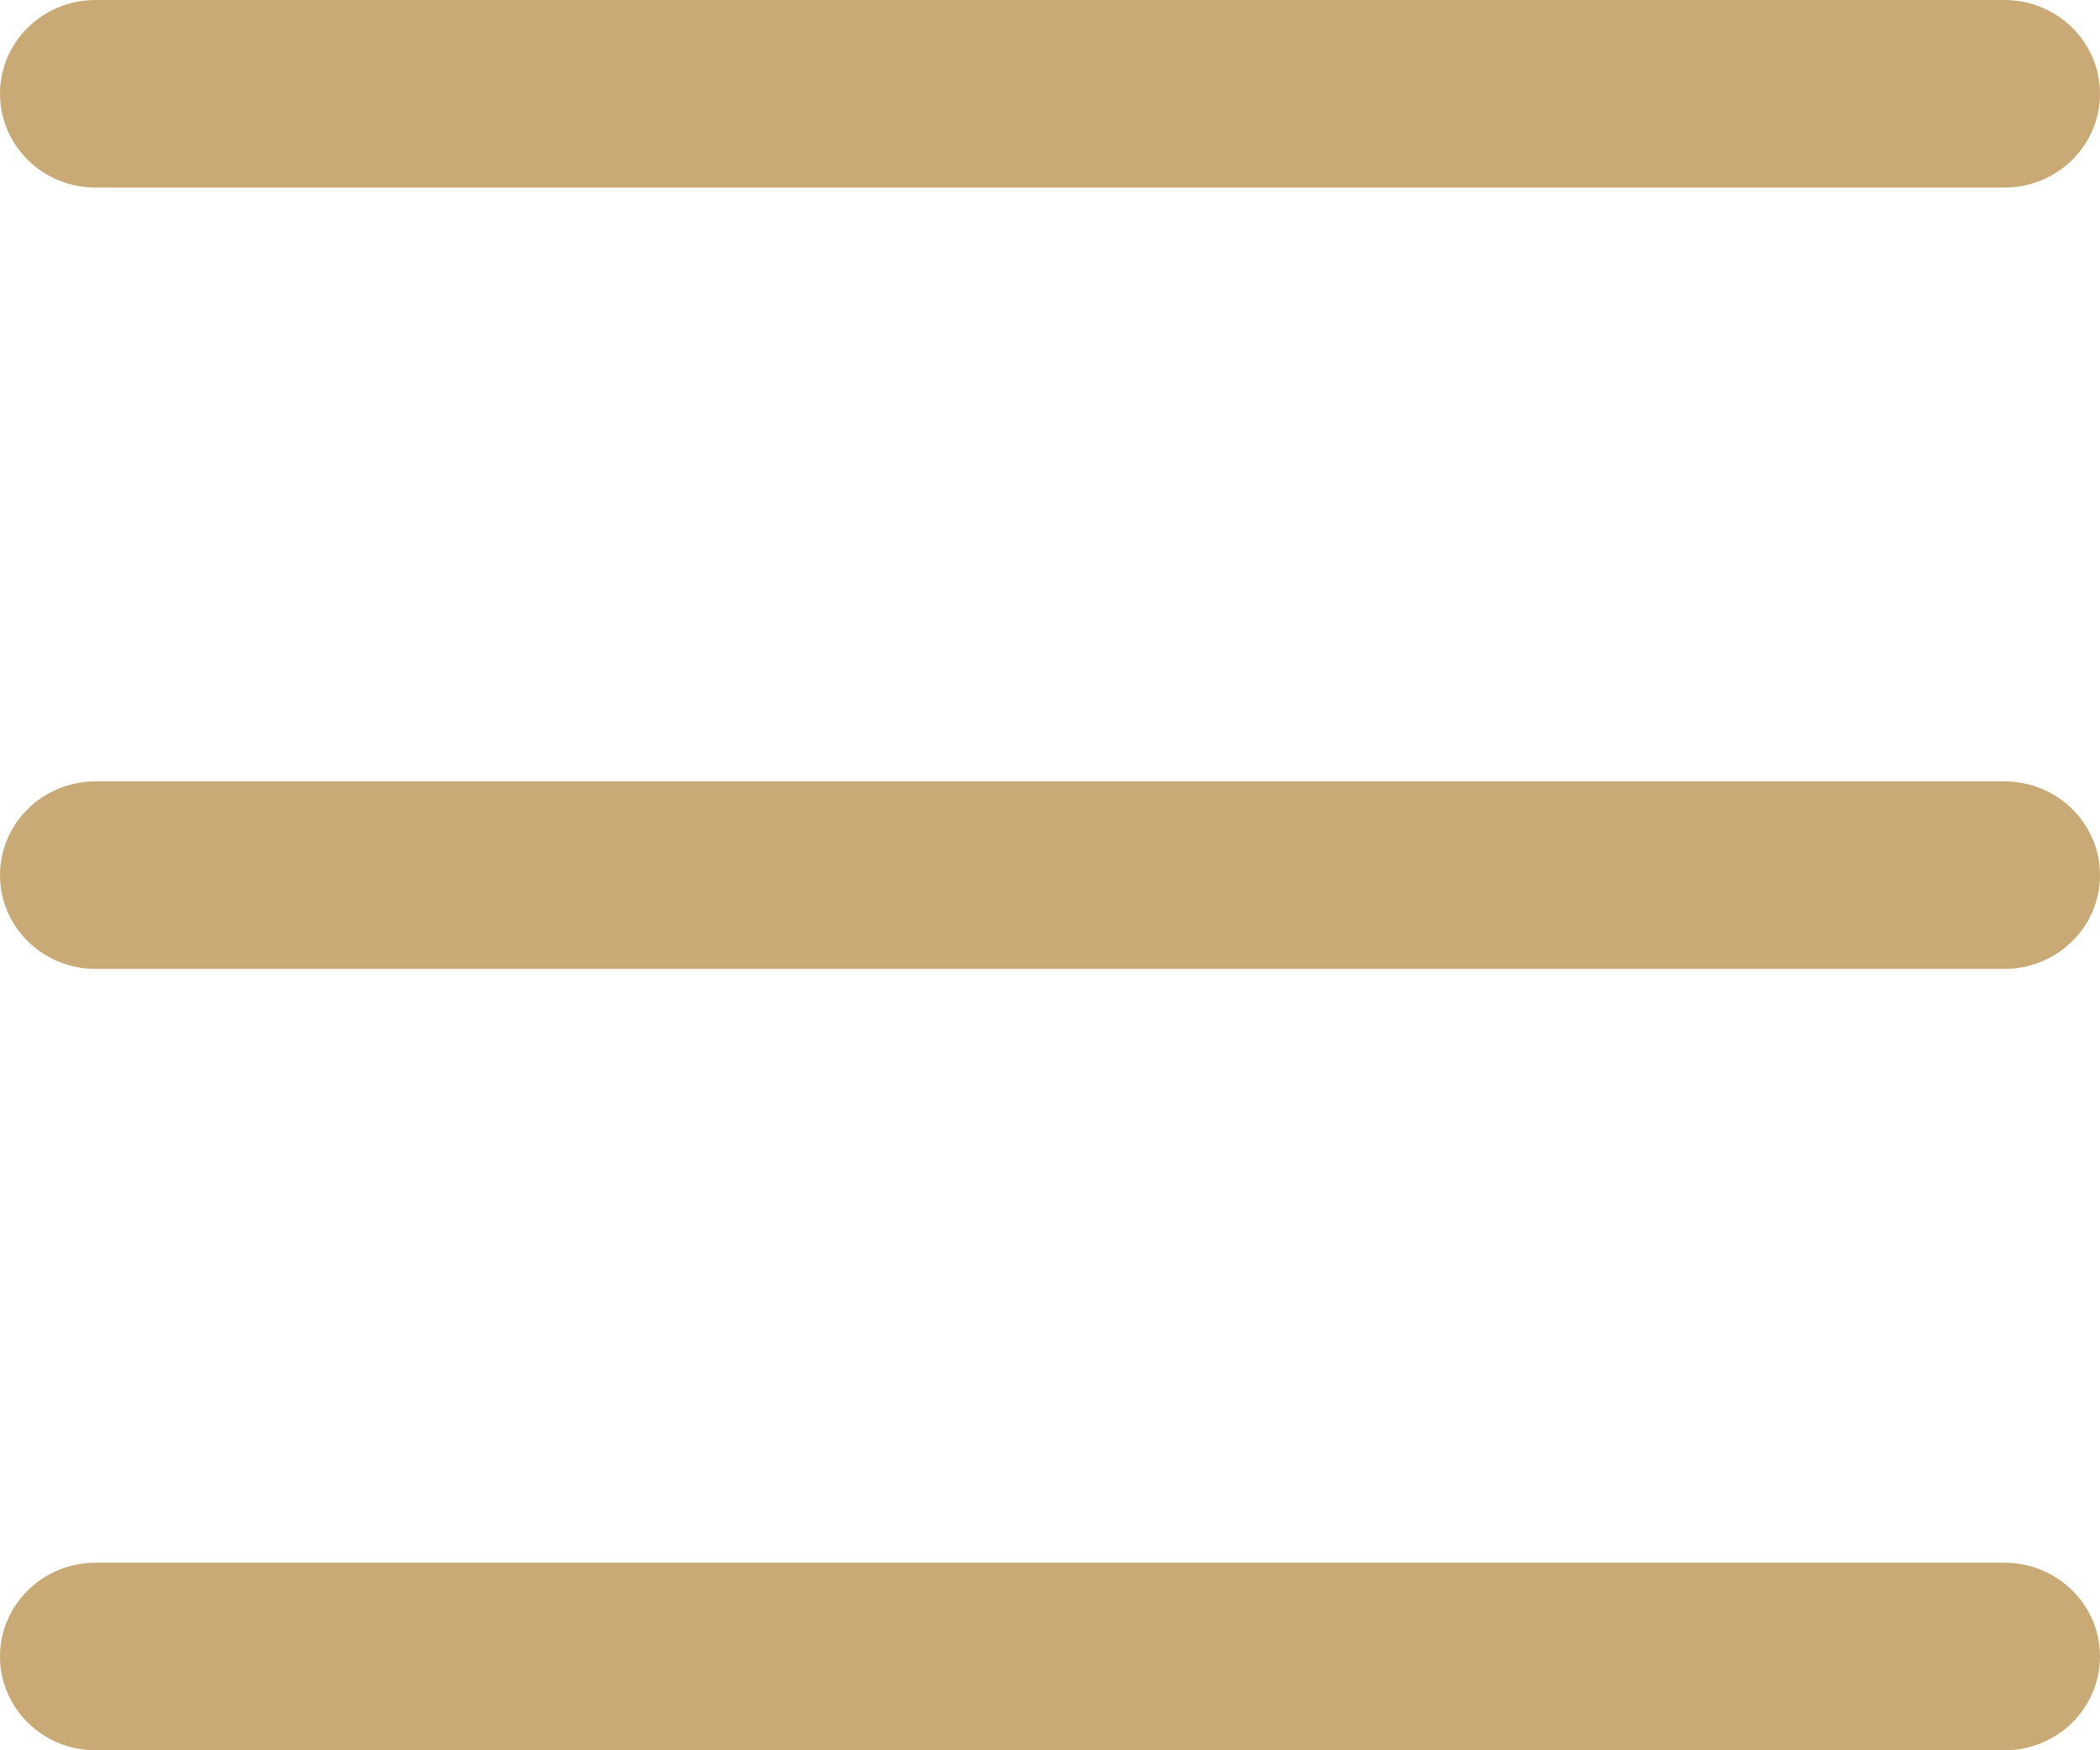 <?xml version="1.0" encoding="UTF-8"?>
<svg width="30px" height="25px" viewBox="0 0 30 25" version="1.1" xmlns="http://www.w3.org/2000/svg" xmlns:xlink="http://www.w3.org/1999/xlink">
    <title>noun_menu_865860</title>
    <g id="Page-1" stroke="none" stroke-width="1" fill="none" fill-rule="evenodd">
        <g id="noun_menu_865860" fill="#C9AA76" fill-rule="nonzero">
            <path d="M28.636,2.679 L1.364,2.679 C0.611,2.679 4.06395494e-08,2.079 4.06395494e-08,1.339 C4.06395494e-08,0.6 0.611,0 1.364,0 L28.636,0 C29.389,0 30,0.6 30,1.339 C30,2.079 29.389,2.679 28.636,2.679 L28.636,2.679 Z" id="Path"></path>
            <path d="M28.636,13.839 L1.364,13.839 C0.611,13.839 5.74729885e-08,13.24 5.74729885e-08,12.5 C5.74729885e-08,11.76 0.611,11.161 1.364,11.161 L28.636,11.161 C29.389,11.161 30,11.76 30,12.5 C30,13.24 29.389,13.839 28.636,13.839 L28.636,13.839 Z" id="Path"></path>
            <path d="M28.636,25 L1.364,25 C0.611,25 0,24.4 0,23.661 C0,22.921 0.611,22.321 1.364,22.321 L28.636,22.321 C29.389,22.321 30,22.921 30,23.661 C30,24.4 29.389,25 28.636,25 Z" id="Path"></path>
        </g>
    </g>
</svg>